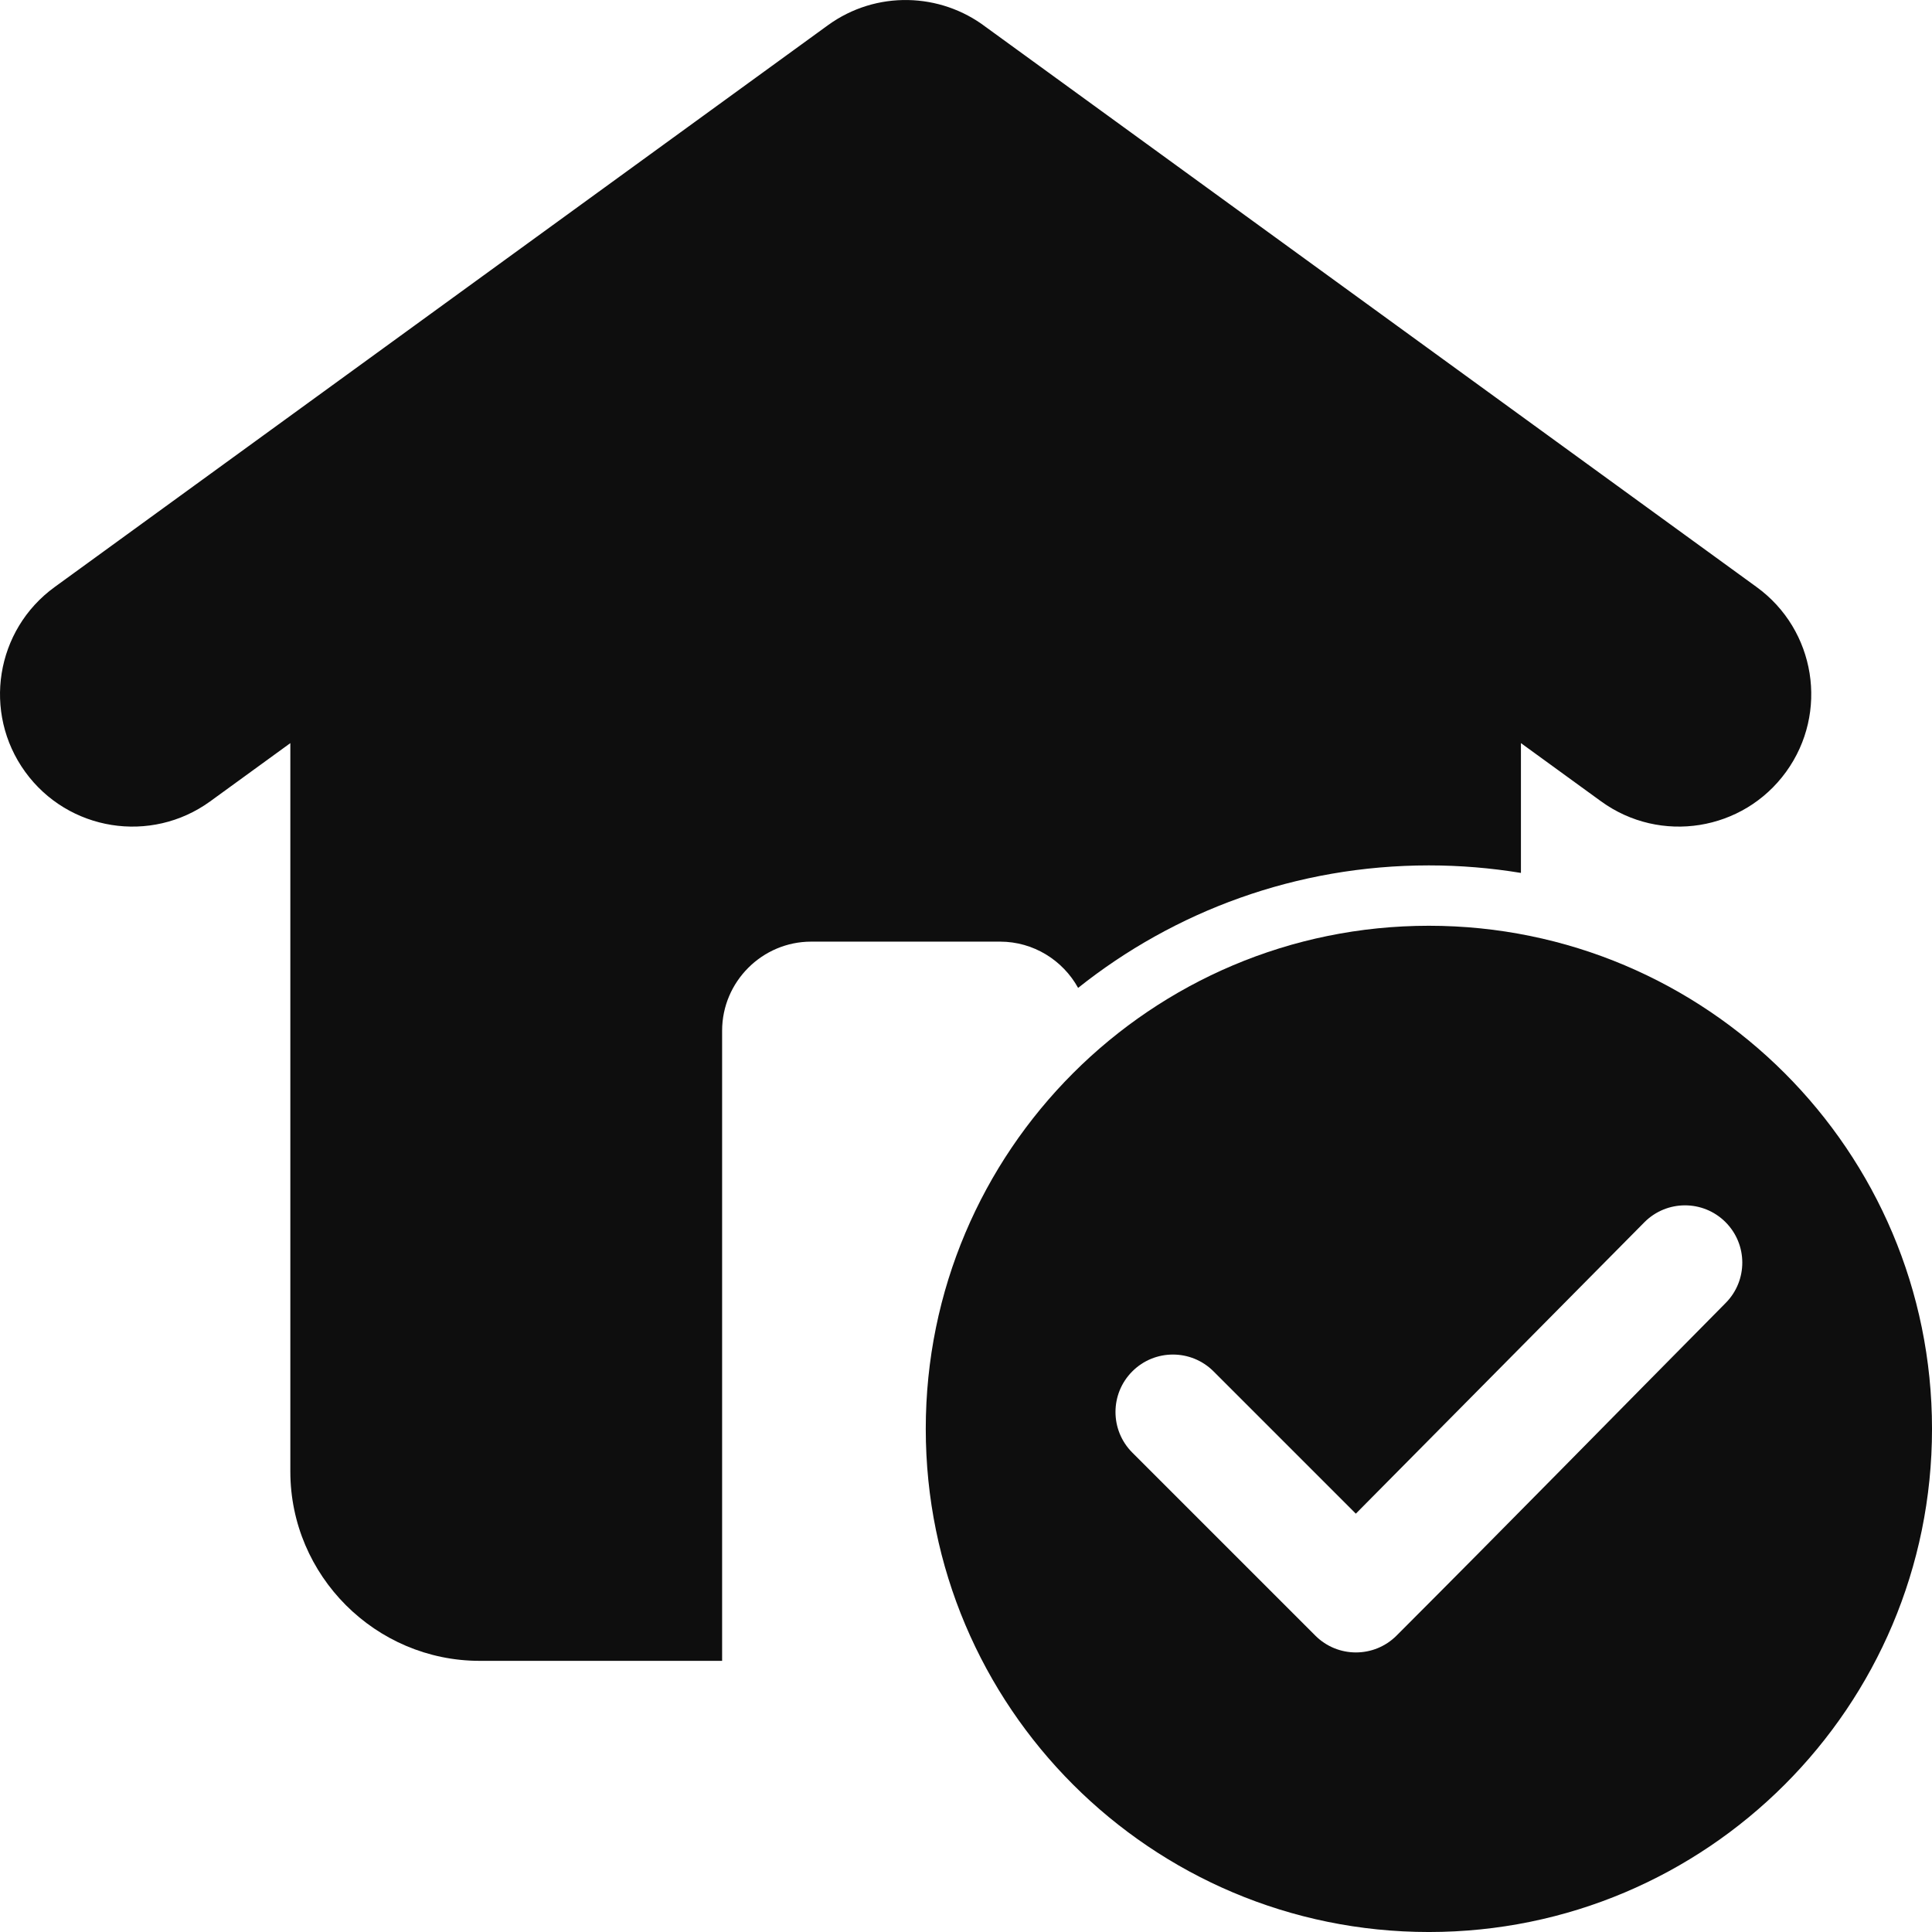 <svg width="180" height="180" viewBox="0 0 180 180" fill="none" xmlns="http://www.w3.org/2000/svg">
<g clip-path="url(#clip0_20_1475)">
<path fill-rule="evenodd" clip-rule="evenodd" d="M27.05 69.235V137.099C27.05 146.8 34.988 154.737 44.689 154.737H67.278V96.027C67.278 91.464 71.012 87.73 75.576 87.73H93.176C96.297 87.73 99.029 89.476 100.445 92.04C109.413 84.897 120.77 80.627 133.126 80.627C136.047 80.627 138.911 80.869 141.702 81.328V69.235L149.176 74.665C154.693 78.663 162.406 77.431 166.403 71.915C170.401 66.398 169.169 58.685 163.653 54.688L91.828 2.504C87.613 -0.692 81.643 -0.916 77.138 2.349L5.099 54.688C-0.418 58.685 -1.649 66.398 2.349 71.915C6.346 77.431 14.059 78.663 19.576 74.666L27.05 69.235Z" fill="#0E0E0E"/>
<path fill-rule="evenodd" clip-rule="evenodd" d="M133.126 86.251C159.015 86.251 180.001 107.238 180.001 133.126C180.001 159.015 159.015 180.001 133.126 180.001C107.238 180.001 86.251 159.015 86.251 133.126C86.251 107.238 107.238 86.251 133.126 86.251ZM105.495 135.336C103.405 133.246 103.405 129.857 105.495 127.768C107.584 125.678 110.973 125.678 113.063 127.768L126.32 141.025L153.205 113.873C155.283 111.783 158.662 111.774 160.752 113.852C162.842 115.931 162.851 119.309 160.773 121.399C150.554 131.72 140.38 142.119 130.113 152.386C128.023 154.476 124.635 154.476 122.545 152.386L105.495 135.336Z" fill="#0E0E0E"/>
</g>
<defs>
<clipPath id="clip0_20_1475">
<rect width="180" height="180" fill="white"/>
</clipPath>
</defs>
</svg>
